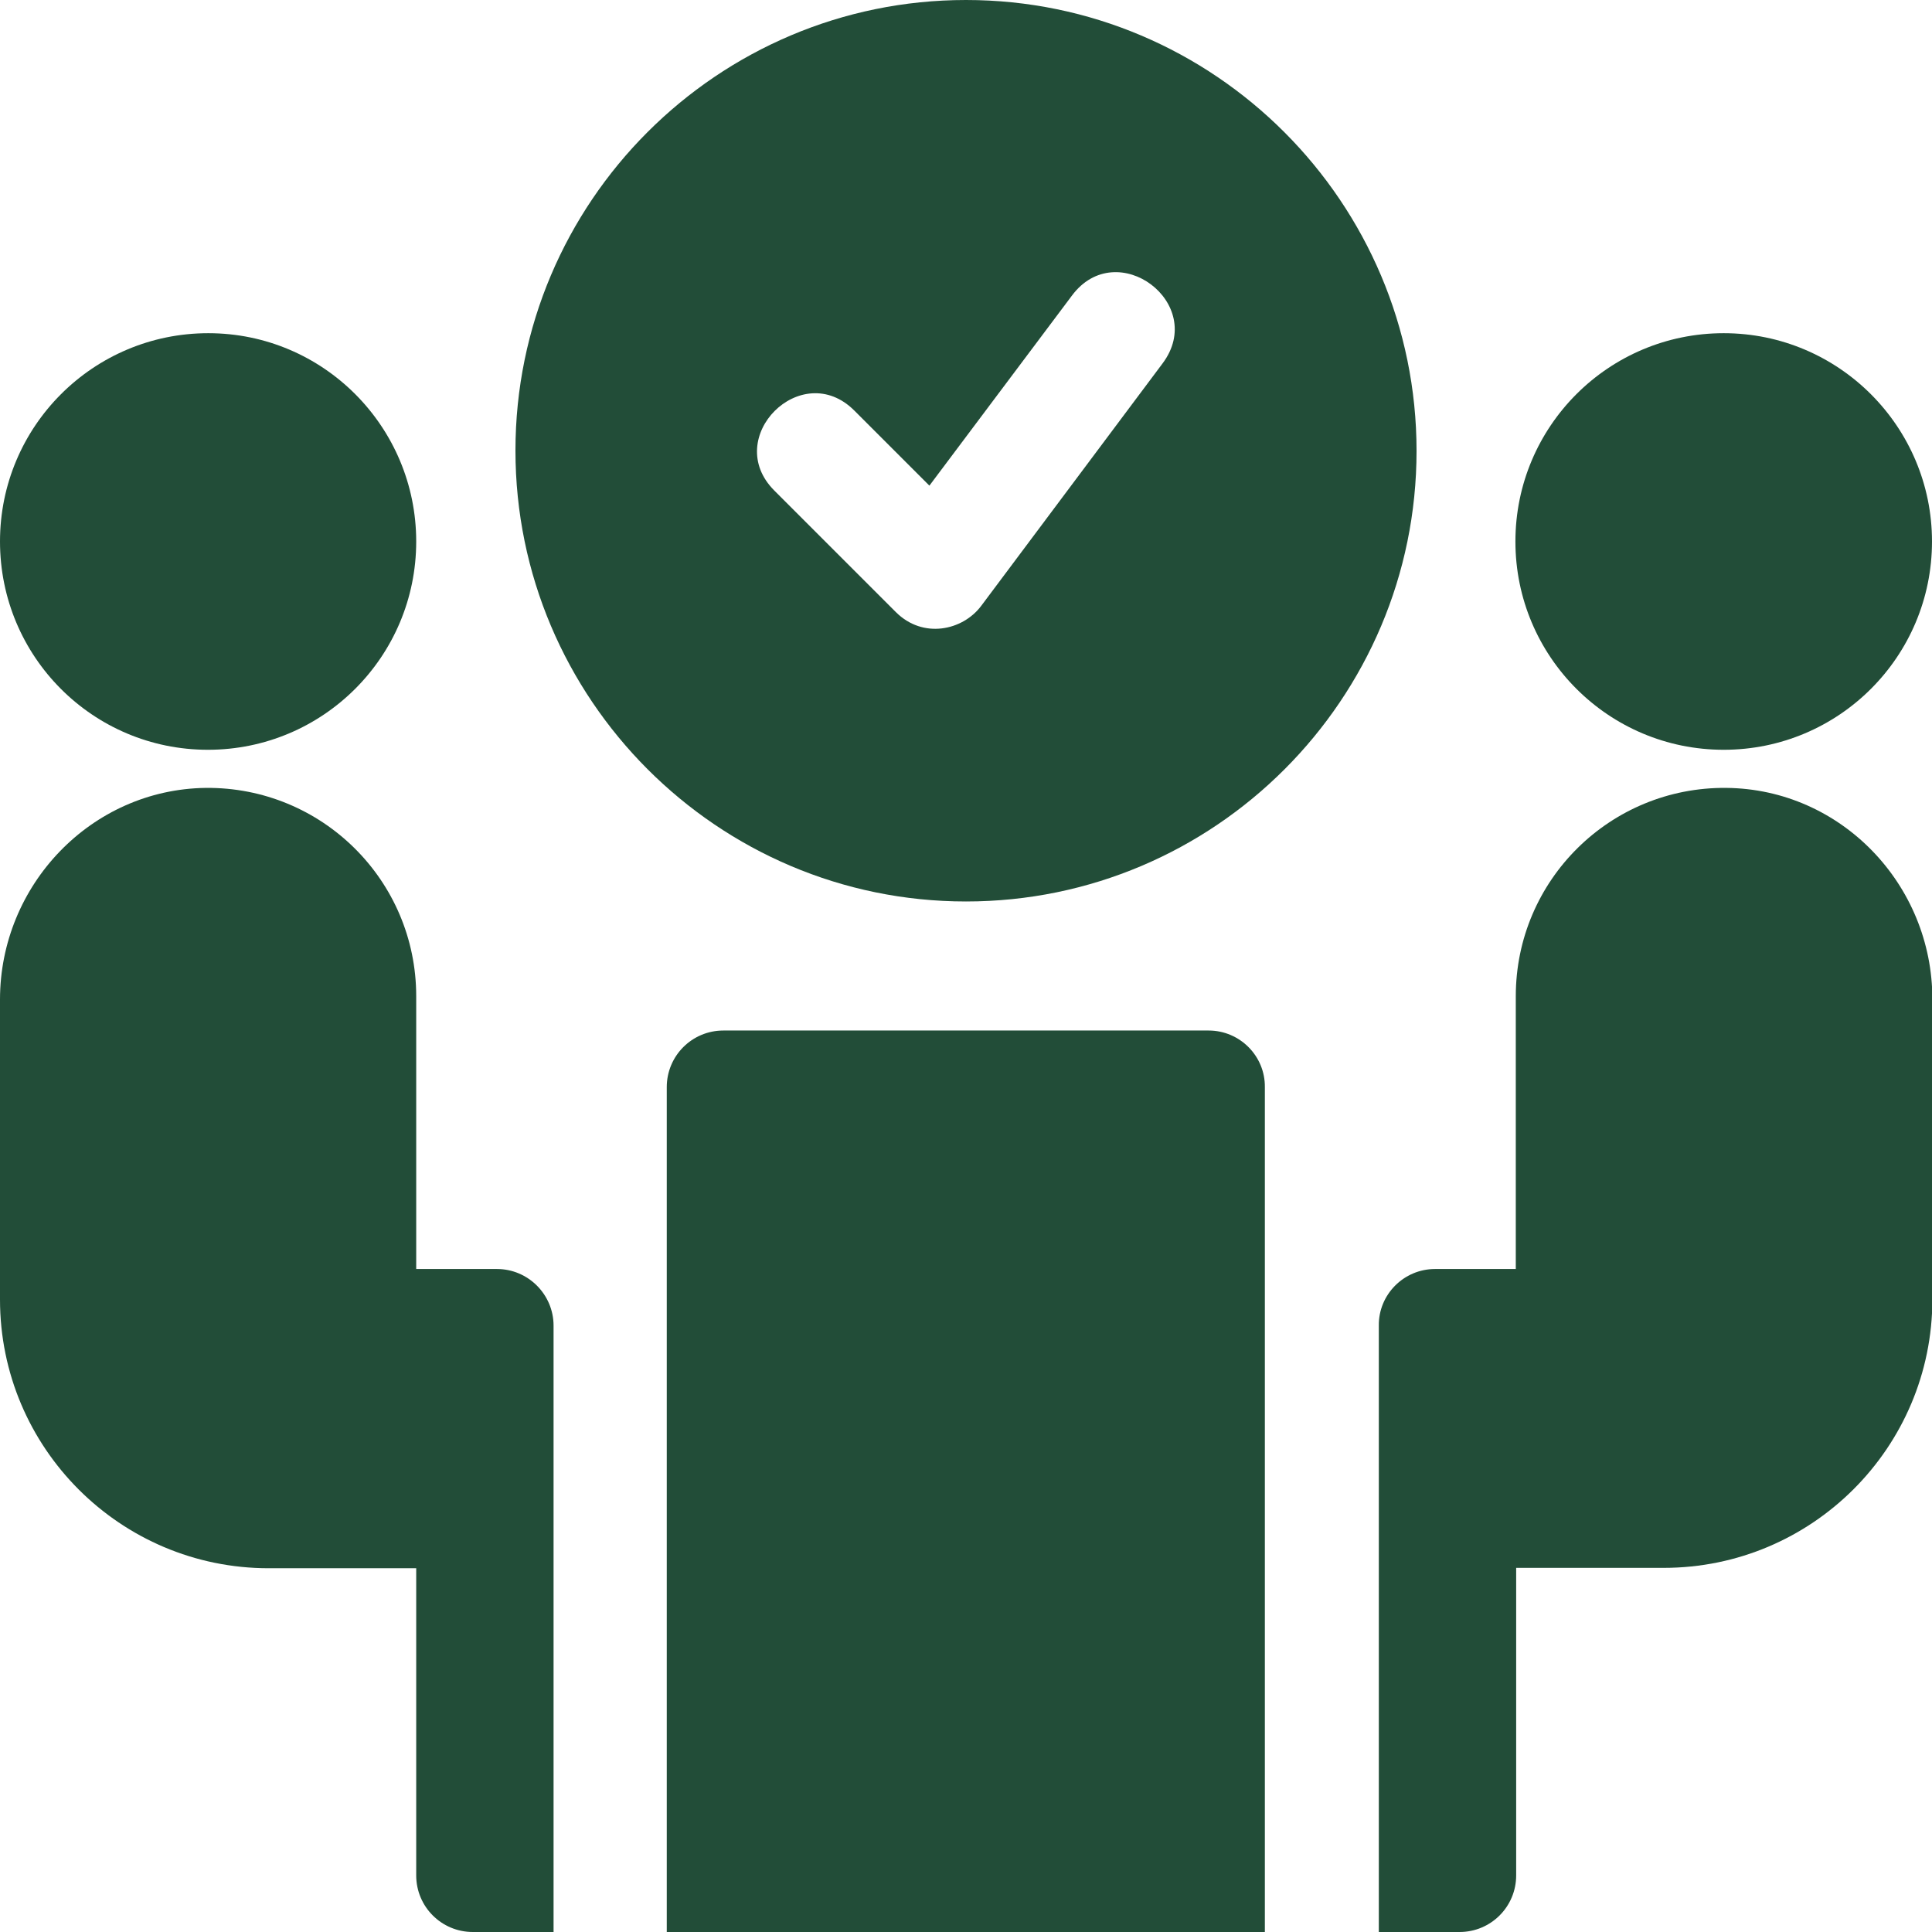 <?xml version="1.0" encoding="utf-8"?>
<!-- Generator: Adobe Illustrator 27.1.1, SVG Export Plug-In . SVG Version: 6.00 Build 0)  -->
<svg version="1.1" id="Warstwa_1" xmlns="http://www.w3.org/2000/svg" xmlns:xlink="http://www.w3.org/1999/xlink" x="0px" y="0px"
	 viewBox="0 0 512 512" style="enable-background:new 0 0 512 512;" xml:space="preserve">
<style type="text/css">
	.st0{fill:#224D38;}
</style>
<path class="st0" d="M256,238.9c65.9,0,119.4-53.6,119.4-119.4S321.9,0,256,0S136.6,53.6,136.6,119.4S190.1,238.9,256,238.9z
	 M226.4,108.8l19.9,19.9l37.8-50.4c11.9-15.9,35.9,2.1,24,18L260,160.6c-4.9,6.5-15.4,8.8-22.6,1.6L205.2,130
	C191.2,116,212.4,94.8,226.4,108.8z"/>
<path class="st0" d="M320.3,273.1H191.7c-8.3,0-15,6.7-15,15V512h158.5V288.1C335.3,279.9,328.6,273.1,320.3,273.1z"/>
<path class="st0" d="M110.3,143.5c0,30.5-24.7,55.2-55.2,55.2S0,174,0,143.5c0-30.5,24.7-55.2,55.2-55.2S110.3,113.1,110.3,143.5z"
	/>
<path class="st0" d="M512,143.5c0,30.5-24.7,55.2-55.2,55.2s-55.2-24.7-55.2-55.2c0-30.5,24.7-55.2,55.2-55.2S512,113.1,512,143.5z"
	/>
<path class="st0" d="M131.7,336.3h-21.4V264c0-30.7-25-55.5-55.8-55.2C24.2,209.2,0,234.5,0,264.9v79.5c0,39.3,31.9,71.2,71.2,71.2
	h39.1V497c0,8.3,6.7,15,15,15h21.4V351.3C146.7,343.1,140,336.3,131.7,336.3z"/>
<path class="st0" d="M380.3,336.3h21.4V264c0-30.7,25-55.5,55.8-55.2c30.4,0.3,54.6,25.6,54.6,56v79.5c0,39.3-31.9,71.2-71.2,71.2
	h-39.1V497c0,8.3-6.7,15-15,15h-21.4V351.3C365.3,343.1,372,336.3,380.3,336.3z"/>
</svg>
